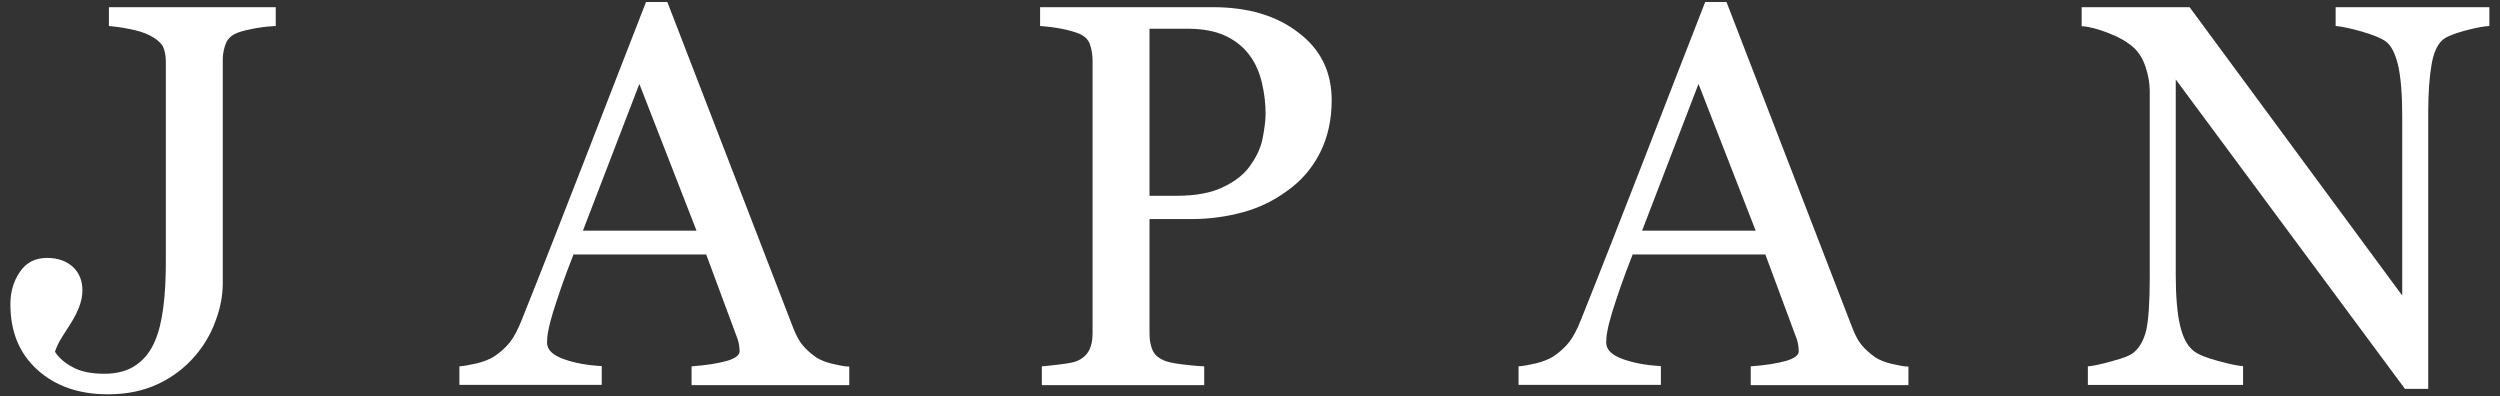 <?xml version="1.0" encoding="utf-8"?>
<!-- Generator: Adobe Illustrator 24.0.1, SVG Export Plug-In . SVG Version: 6.00 Build 0)  -->
<svg version="1.0" id="レイヤー_1" xmlns="http://www.w3.org/2000/svg" xmlns:xlink="http://www.w3.org/1999/xlink" x="0px"
	 y="0px" width="101px" height="16px" viewBox="0 0 101 16" enable-background="new 0 0 101 16" xml:space="preserve">
<rect x="0" y="0" width="101" height="16" fill="#333333" stroke="none"/>
<g>
	<g>
		<path fill="#FFFFFF" d="M11.14,1.05c-0.2,0.01-0.45,0.03-0.75,0.08c-0.3,0.05-0.55,0.11-0.76,0.18C9.38,1.4,9.22,1.54,9.13,1.74
			C9.05,1.94,9,2.16,9,2.4v9.05c0,0.47-0.09,0.98-0.29,1.51c-0.19,0.53-0.47,1-0.83,1.42c-0.42,0.49-0.93,0.87-1.51,1.14
			s-1.25,0.41-2.01,0.41c-1.17,0-2.12-0.33-2.85-0.99c-0.73-0.66-1.09-1.54-1.09-2.65c0-0.49,0.12-0.92,0.38-1.3
			c0.25-0.38,0.62-0.57,1.1-0.57c0.43,0,0.78,0.12,1.04,0.36c0.26,0.24,0.39,0.56,0.39,0.95c0,0.23-0.05,0.46-0.14,0.69
			c-0.09,0.23-0.2,0.43-0.31,0.61c-0.11,0.17-0.23,0.36-0.37,0.58s-0.23,0.42-0.29,0.6c0.15,0.24,0.39,0.45,0.71,0.62
			c0.32,0.18,0.75,0.27,1.29,0.27c0.52,0,0.95-0.12,1.29-0.36s0.58-0.56,0.75-0.96c0.16-0.37,0.27-0.83,0.34-1.38
			c0.07-0.54,0.1-1.16,0.1-1.83V2.5c0-0.25-0.04-0.46-0.12-0.63C6.48,1.71,6.31,1.56,6.05,1.43c-0.22-0.11-0.5-0.2-0.83-0.26
			C4.89,1.1,4.61,1.07,4.4,1.05V0.29h6.74V1.05z"/>
		<path fill="#FFFFFF" d="M34.29,15.56h-6.35V14.8c0.56-0.04,1.02-0.11,1.39-0.21s0.55-0.24,0.55-0.4c0-0.06-0.01-0.14-0.02-0.24
			c-0.01-0.09-0.04-0.18-0.06-0.25l-1.27-3.42h-5.36c-0.2,0.5-0.36,0.94-0.49,1.31c-0.13,0.37-0.24,0.72-0.34,1.03
			c-0.09,0.31-0.16,0.56-0.19,0.75c-0.04,0.19-0.05,0.35-0.05,0.47c0,0.29,0.23,0.51,0.68,0.67c0.45,0.16,0.96,0.25,1.53,0.28v0.76
			h-5.75V14.8c0.19-0.01,0.42-0.06,0.7-0.12c0.28-0.07,0.51-0.16,0.69-0.27c0.29-0.19,0.51-0.4,0.67-0.61
			c0.16-0.21,0.31-0.5,0.46-0.88c0.77-1.92,1.61-4.07,2.54-6.46c0.93-2.39,1.75-4.52,2.48-6.38h0.86l5.09,13.18
			c0.11,0.28,0.23,0.51,0.37,0.68c0.14,0.17,0.33,0.34,0.57,0.51c0.17,0.1,0.38,0.19,0.65,0.25s0.49,0.11,0.67,0.11V15.56z
			 M28.14,9.32l-2.31-5.93l-2.28,5.93H28.14z"/>
		<path fill="#FFFFFF" d="M53.8,4.05c0,0.8-0.16,1.5-0.47,2.12c-0.31,0.61-0.74,1.12-1.3,1.52c-0.54,0.4-1.14,0.7-1.8,0.88
			s-1.35,0.28-2.08,0.28h-1.71v4.63c0,0.25,0.04,0.47,0.12,0.66c0.08,0.19,0.25,0.34,0.51,0.44c0.13,0.05,0.36,0.1,0.68,0.14
			c0.33,0.04,0.63,0.07,0.9,0.08v0.76h-6.56V14.8c0.17-0.01,0.42-0.04,0.75-0.08c0.33-0.04,0.55-0.08,0.68-0.14
			c0.21-0.09,0.37-0.23,0.47-0.41s0.15-0.41,0.15-0.69V2.46c0-0.25-0.04-0.48-0.11-0.68c-0.07-0.2-0.24-0.35-0.51-0.45
			c-0.27-0.09-0.54-0.16-0.81-0.2c-0.27-0.04-0.5-0.07-0.69-0.08V0.29h6.98c1.42,0,2.57,0.34,3.46,1.03C53.36,2,53.8,2.91,53.8,4.05
			z M50.53,6.66c0.24-0.34,0.41-0.7,0.48-1.07s0.12-0.7,0.12-1c0-0.41-0.05-0.83-0.15-1.25c-0.1-0.42-0.26-0.79-0.5-1.11
			c-0.25-0.34-0.58-0.6-0.99-0.79c-0.41-0.19-0.92-0.28-1.53-0.28h-1.52v6.75h1.1c0.78,0,1.41-0.12,1.89-0.36
			C49.92,7.32,50.29,7.02,50.53,6.66z"/>
		<path fill="#FFFFFF" d="M77.08,15.56h-6.35V14.8c0.56-0.04,1.02-0.11,1.39-0.21s0.55-0.24,0.55-0.4c0-0.06-0.01-0.14-0.02-0.24
			c-0.01-0.09-0.04-0.18-0.06-0.25l-1.27-3.42h-5.36c-0.2,0.5-0.36,0.94-0.49,1.31c-0.13,0.37-0.24,0.72-0.34,1.03
			c-0.09,0.31-0.16,0.56-0.19,0.75c-0.04,0.19-0.05,0.35-0.05,0.47c0,0.29,0.23,0.51,0.68,0.67c0.45,0.16,0.96,0.25,1.53,0.28v0.76
			h-5.75V14.8c0.19-0.01,0.42-0.06,0.7-0.12c0.28-0.07,0.51-0.16,0.69-0.27c0.29-0.19,0.51-0.4,0.67-0.61
			c0.16-0.21,0.31-0.5,0.46-0.88c0.77-1.92,1.61-4.07,2.54-6.46c0.93-2.39,1.75-4.52,2.48-6.38h0.86l5.09,13.18
			c0.11,0.28,0.23,0.51,0.37,0.68c0.14,0.17,0.33,0.34,0.57,0.51c0.17,0.1,0.38,0.19,0.65,0.25s0.49,0.11,0.67,0.11V15.56z
			 M70.93,9.32l-2.31-5.93l-2.28,5.93H70.93z"/>
		<path fill="#FFFFFF" d="M100.58,1.05c-0.2,0.01-0.51,0.06-0.93,0.17c-0.42,0.11-0.71,0.22-0.89,0.33
			c-0.26,0.18-0.43,0.52-0.52,1.03S98.1,3.75,98.1,4.53v11.18h-0.94L87.9,3.21v7.88c0,0.88,0.06,1.56,0.17,2.04s0.28,0.81,0.51,1.01
			c0.17,0.16,0.51,0.3,1.02,0.44c0.52,0.14,0.86,0.21,1.02,0.21v0.76h-6.27V14.8c0.19-0.01,0.52-0.08,0.98-0.21
			c0.46-0.12,0.75-0.24,0.86-0.34c0.25-0.2,0.42-0.51,0.52-0.92c0.09-0.41,0.14-1.12,0.14-2.12V3.69c0-0.33-0.06-0.66-0.17-0.99
			c-0.11-0.33-0.27-0.58-0.46-0.76c-0.26-0.24-0.61-0.44-1.05-0.61c-0.44-0.17-0.8-0.26-1.07-0.27V0.29h4.36l8.59,11.65V4.67
			c0-0.89-0.06-1.57-0.17-2.05c-0.12-0.48-0.28-0.79-0.5-0.95c-0.2-0.14-0.53-0.27-0.98-0.4c-0.46-0.13-0.8-0.2-1.04-0.22V0.29h6.21
			V1.05z"/>
	</g>
</g>
<g>
</g>
<g>
</g>
<g>
</g>
<g>
</g>
<g>
</g>
<g>
</g>
<g>
</g>
<g>
</g>
<g>
</g>
<g>
</g>
<g>
</g>
<g>
</g>
<g>
</g>
<g>
</g>
<g>
</g>
<g>
</g>
</svg>
